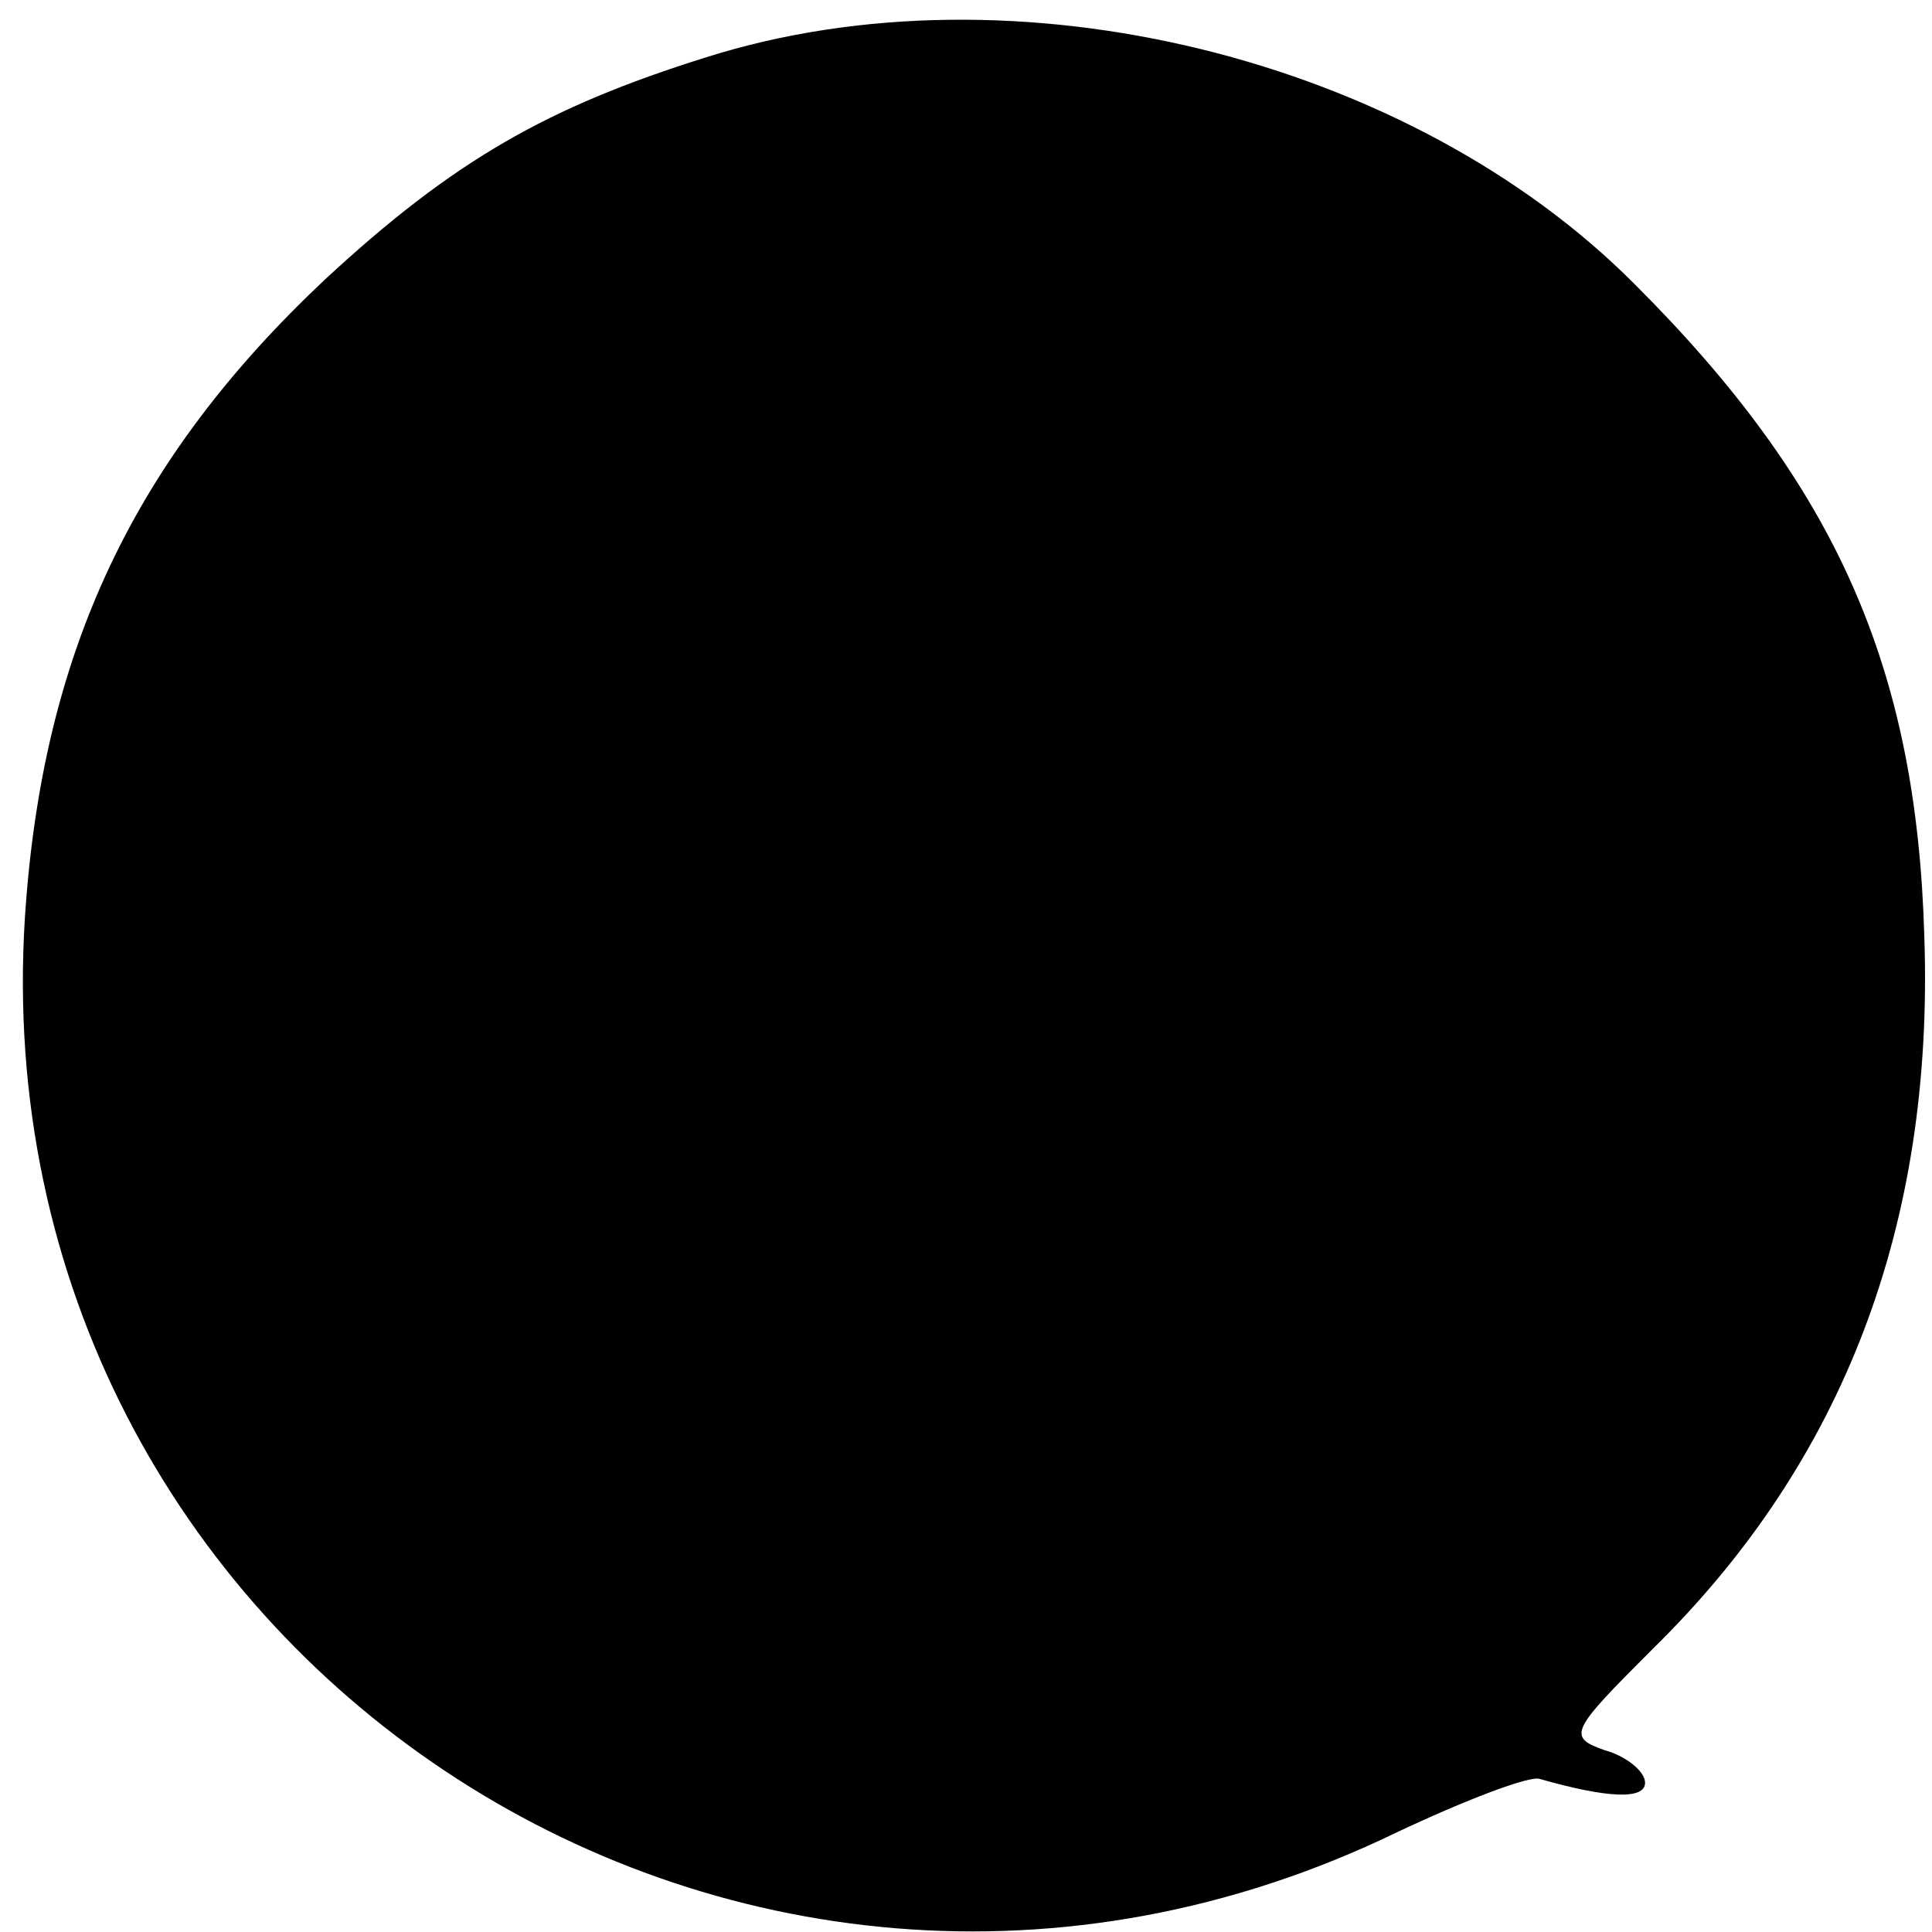 <?xml version="1.0" standalone="no"?>
<!DOCTYPE svg PUBLIC "-//W3C//DTD SVG 20010904//EN"
 "http://www.w3.org/TR/2001/REC-SVG-20010904/DTD/svg10.dtd">
<svg version="1.0" xmlns="http://www.w3.org/2000/svg"
 width="101pt" height="101pt" viewBox="0 0 101 101"
 preserveAspectRatio="xMidYMid meet">
<g transform="translate(0,101) scale(0.1,-0.1)"
fill="#000000" stroke="none">
<path d="M369 980 c-83 -26 -132 -54 -199 -116 -100 -94 -148 -195 -157 -334
-24 -383 370 -646 717 -478 36 17 70 30 75 28 35 -10 55 -11 55 -2 0 6 -10 14
-21 17 -20 7 -18 10 25 53 100 98 147 222 142 372 -4 141 -46 236 -151 341
-118 119 -325 170 -486 119z"/>
</g>
</svg>
